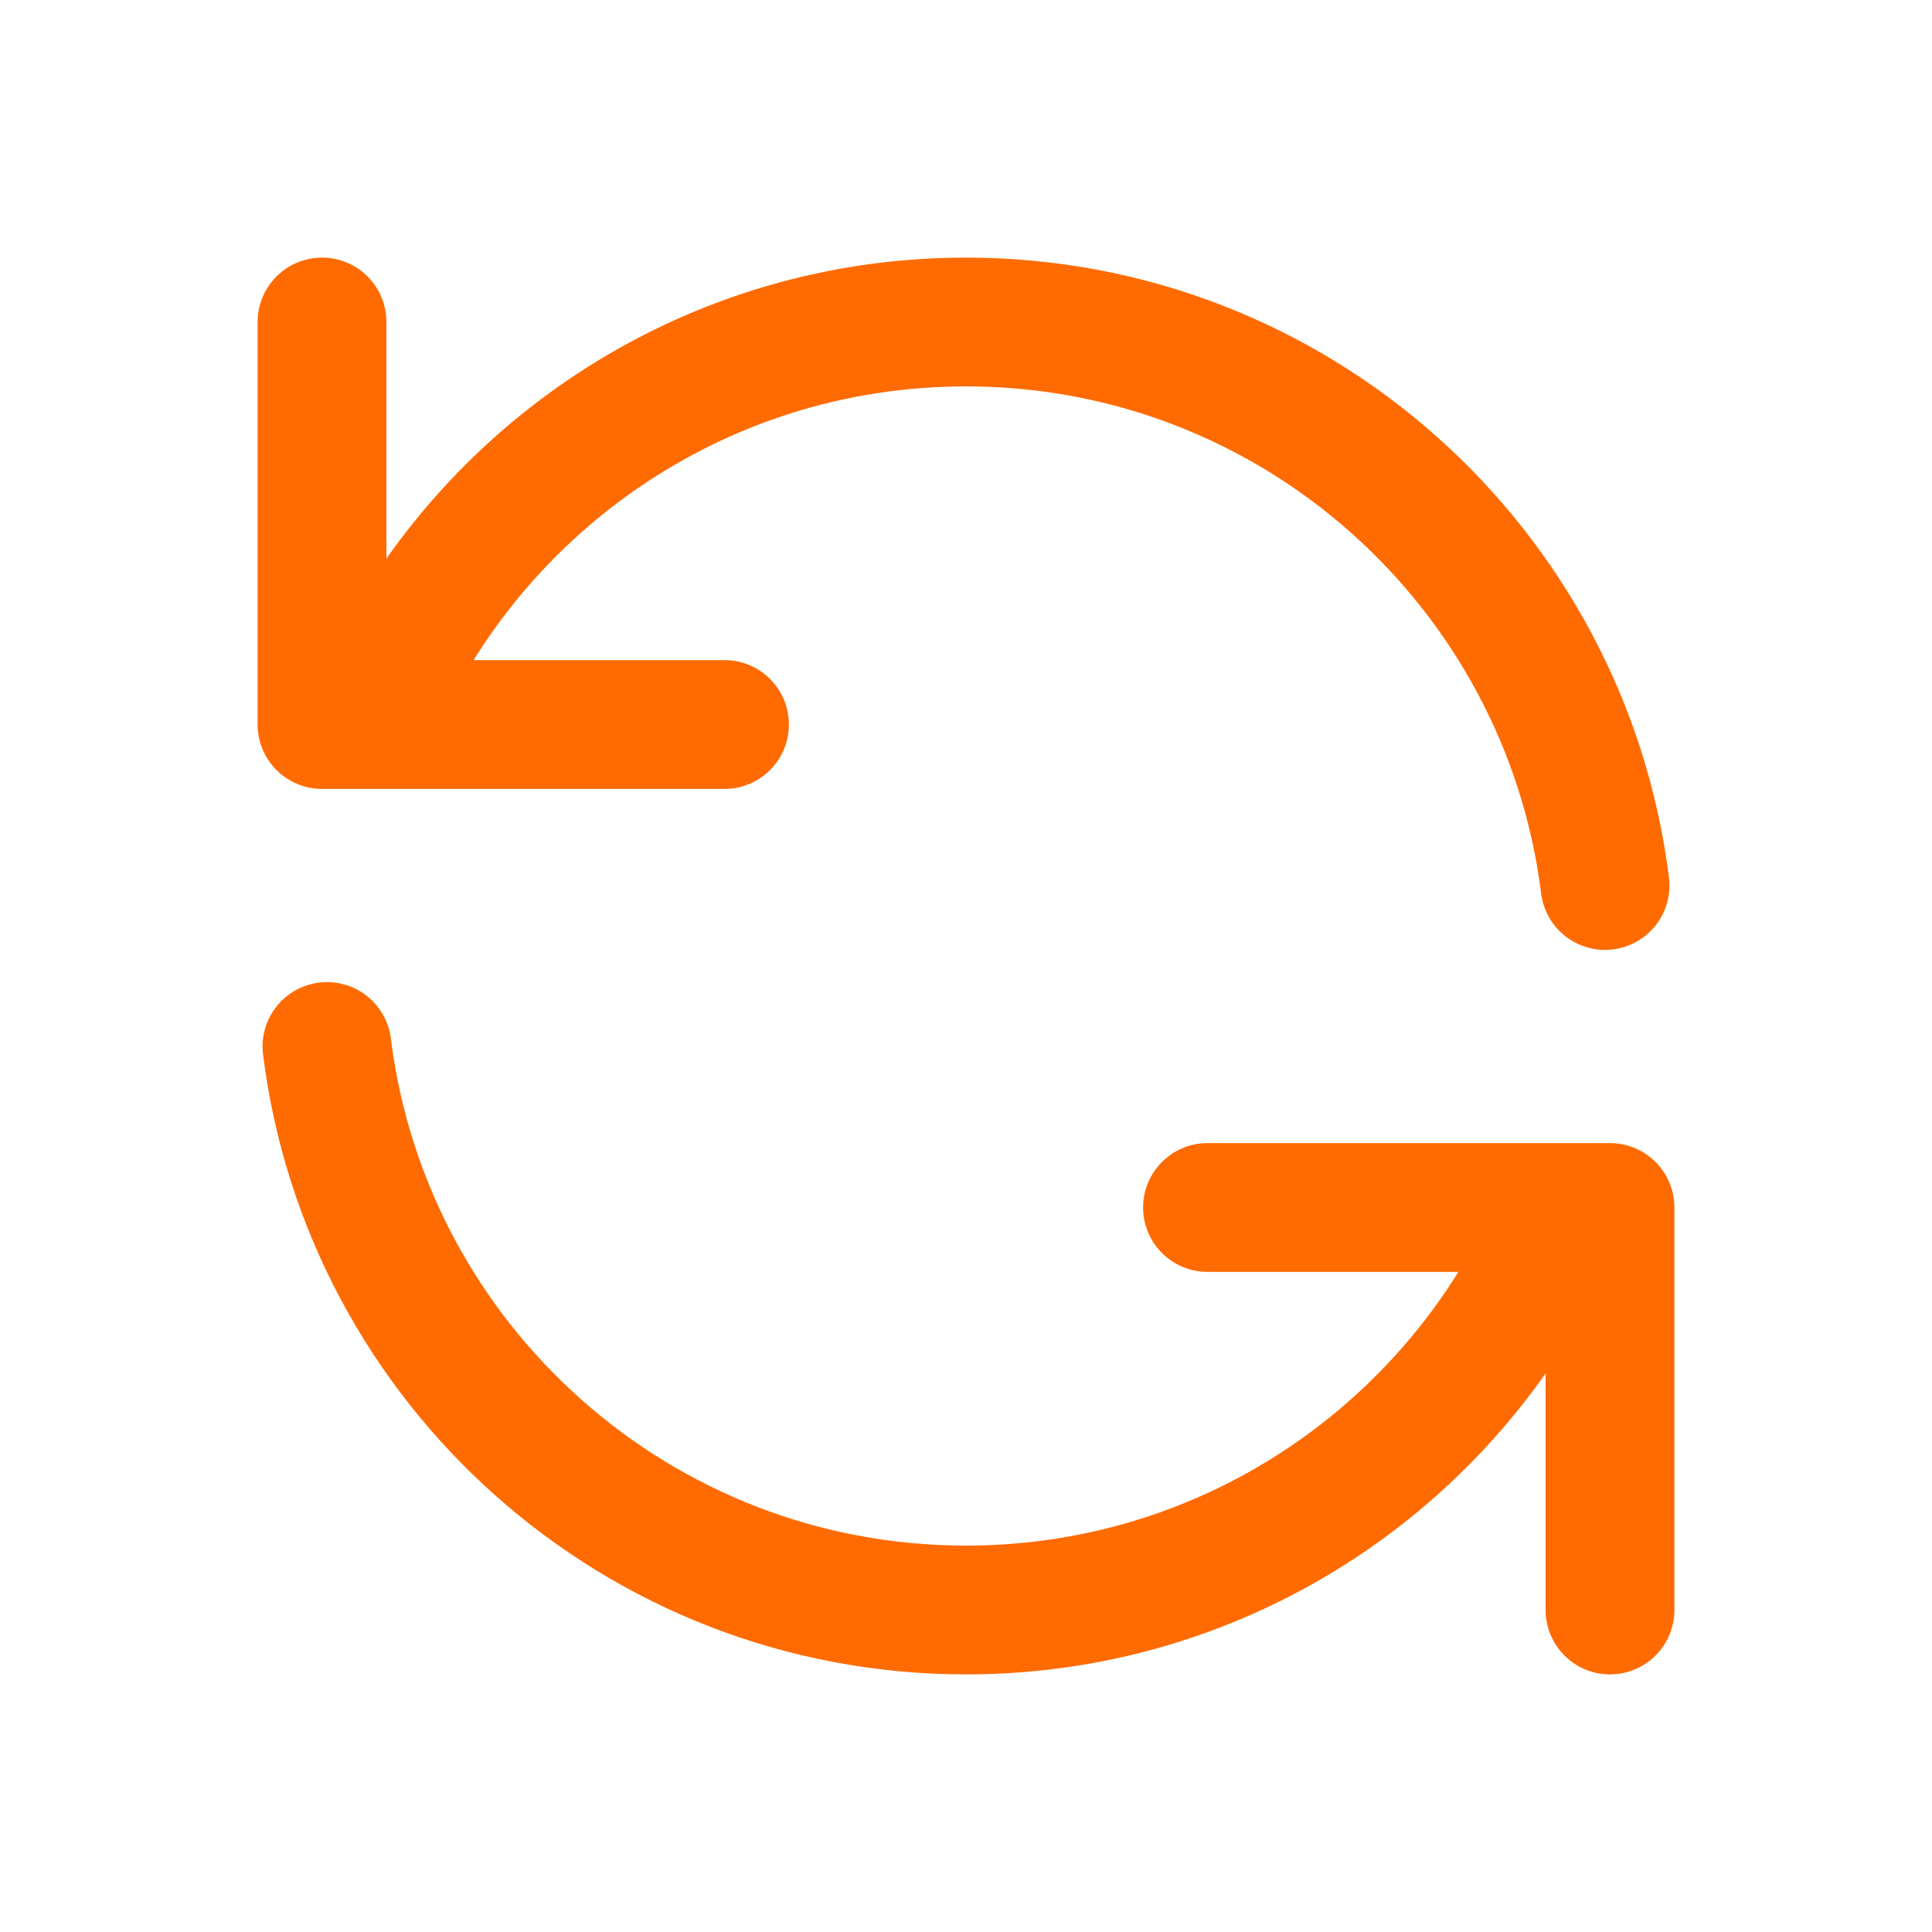 <svg width="30" height="30" viewBox="0 0 30 30" fill="none" xmlns="http://www.w3.org/2000/svg">
<path d="M5 5V11.25H5.727M24.923 13.75C24.308 8.817 20.099 5 15 5C10.803 5 7.21 7.585 5.727 11.25M5.727 11.25H11.25M25 25V18.75H24.273M24.273 18.75C22.79 22.415 19.197 25 15 25C9.9 25 5.692 21.183 5.077 16.25M24.273 18.75H18.75" stroke="#ff6b00" stroke-width="2" stroke-linecap="round" stroke-linejoin="round"/>
</svg>
